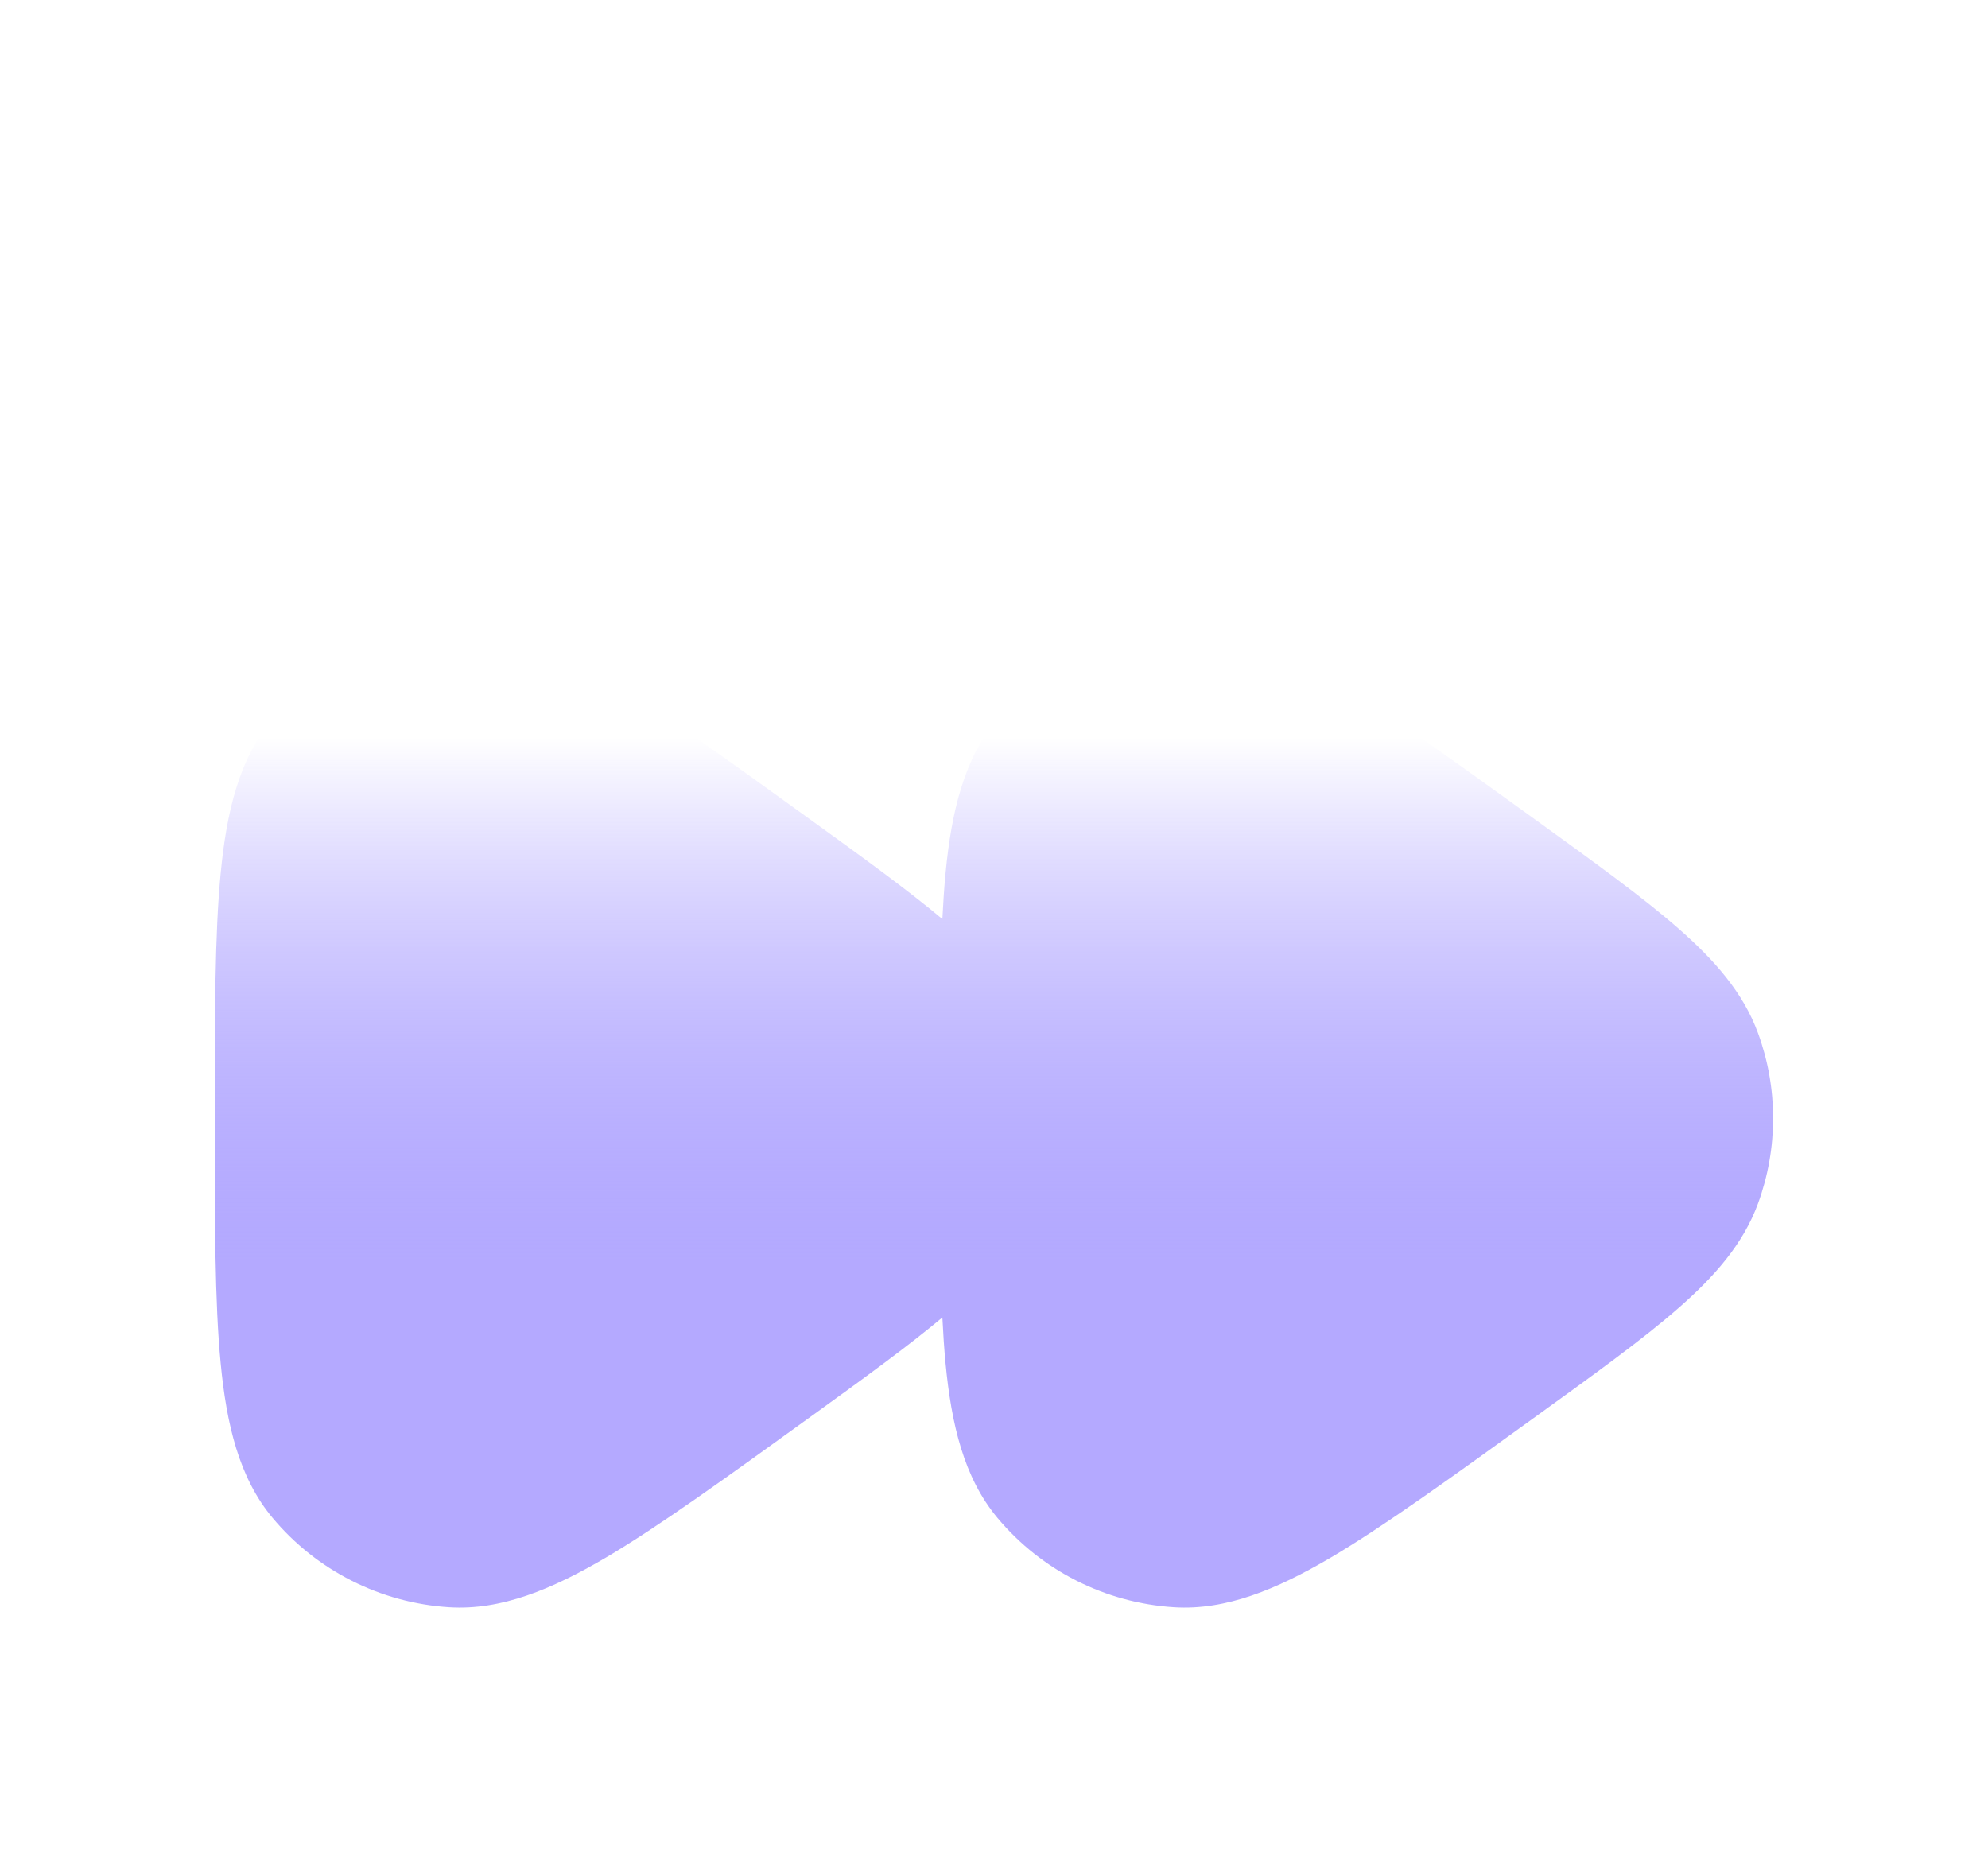 <svg width="32" height="30" viewBox="0 0 32 30" fill="none" xmlns="http://www.w3.org/2000/svg">
<g filter="url(#filter0_di_12796_356)">
<path d="M7.229 6.13C6.124 6.2 5.096 6.72 4.387 7.569C3.847 8.215 3.646 9.075 3.552 10.057C3.457 11.041 3.457 12.326 3.457 13.951V14.049C3.457 15.674 3.457 16.959 3.552 17.943C3.646 18.925 3.847 19.785 4.387 20.431C5.096 21.28 6.124 21.8 7.229 21.87C8.069 21.923 8.884 21.58 9.739 21.079C10.596 20.576 11.717 19.765 13.041 18.809C13.908 18.183 14.62 17.666 15.169 17.206C15.182 17.468 15.198 17.714 15.22 17.943C15.314 18.925 15.515 19.785 16.055 20.431C16.764 21.28 17.792 21.8 18.897 21.87C19.737 21.923 20.552 21.58 21.407 21.079C22.264 20.576 23.385 19.765 24.709 18.809C25.673 18.113 26.448 17.554 27.017 17.055C27.598 16.547 28.059 16.024 28.298 15.372C28.622 14.486 28.622 13.514 28.298 12.629C28.059 11.976 27.598 11.454 27.017 10.945C26.448 10.446 25.673 9.886 24.709 9.19C23.385 8.234 22.264 7.424 21.407 6.921C20.552 6.42 19.737 6.077 18.897 6.13C17.792 6.2 16.764 6.72 16.055 7.569C15.515 8.215 15.314 9.075 15.22 10.057C15.198 10.286 15.182 10.531 15.169 10.793C14.62 10.333 13.908 9.816 13.041 9.19C11.717 8.234 10.596 7.424 9.739 6.921C8.884 6.42 8.069 6.077 7.229 6.13Z" fill="url(#paint0_linear_12796_356)"/>
</g>
<defs>
<filter id="filter0_di_12796_356" x="-1" y="-1" width="34" height="37" filterUnits="userSpaceOnUse" color-interpolation-filters="sRGB">
<feFlood flood-opacity="0" result="BackgroundImageFix"/>
<feColorMatrix in="SourceAlpha" type="matrix" values="0 0 0 0 0 0 0 0 0 0 0 0 0 0 0 0 0 0 127 0" result="hardAlpha"/>
<feOffset dy="5"/>
<feGaussianBlur stdDeviation="1.5"/>
<feComposite in2="hardAlpha" operator="out"/>
<feColorMatrix type="matrix" values="0 0 0 0 0 0 0 0 0 0 0 0 0 0 0 0 0 0 0.2 0"/>
<feBlend mode="normal" in2="BackgroundImageFix" result="effect1_dropShadow_12796_356"/>
<feBlend mode="normal" in="SourceGraphic" in2="effect1_dropShadow_12796_356" result="shape"/>
<feColorMatrix in="SourceAlpha" type="matrix" values="0 0 0 0 0 0 0 0 0 0 0 0 0 0 0 0 0 0 127 0" result="hardAlpha"/>
<feOffset dy="-1"/>
<feGaussianBlur stdDeviation="1.5"/>
<feComposite in2="hardAlpha" operator="arithmetic" k2="-1" k3="1"/>
<feColorMatrix type="matrix" values="0 0 0 0 0.323 0 0 0 0 0.207 0 0 0 0 1 0 0 0 0.24 0"/>
<feBlend mode="normal" in2="shape" result="effect2_innerShadow_12796_356"/>
</filter>
<linearGradient id="paint0_linear_12796_356" x1="15.999" y1="6.125" x2="15.999" y2="21.875" gradientUnits="userSpaceOnUse">
<stop offset="0.111" stop-color="white"/>
<stop offset="0.644" stop-color="#6B57FF" stop-opacity="0.51"/>
</linearGradient>
</defs>
</svg>
